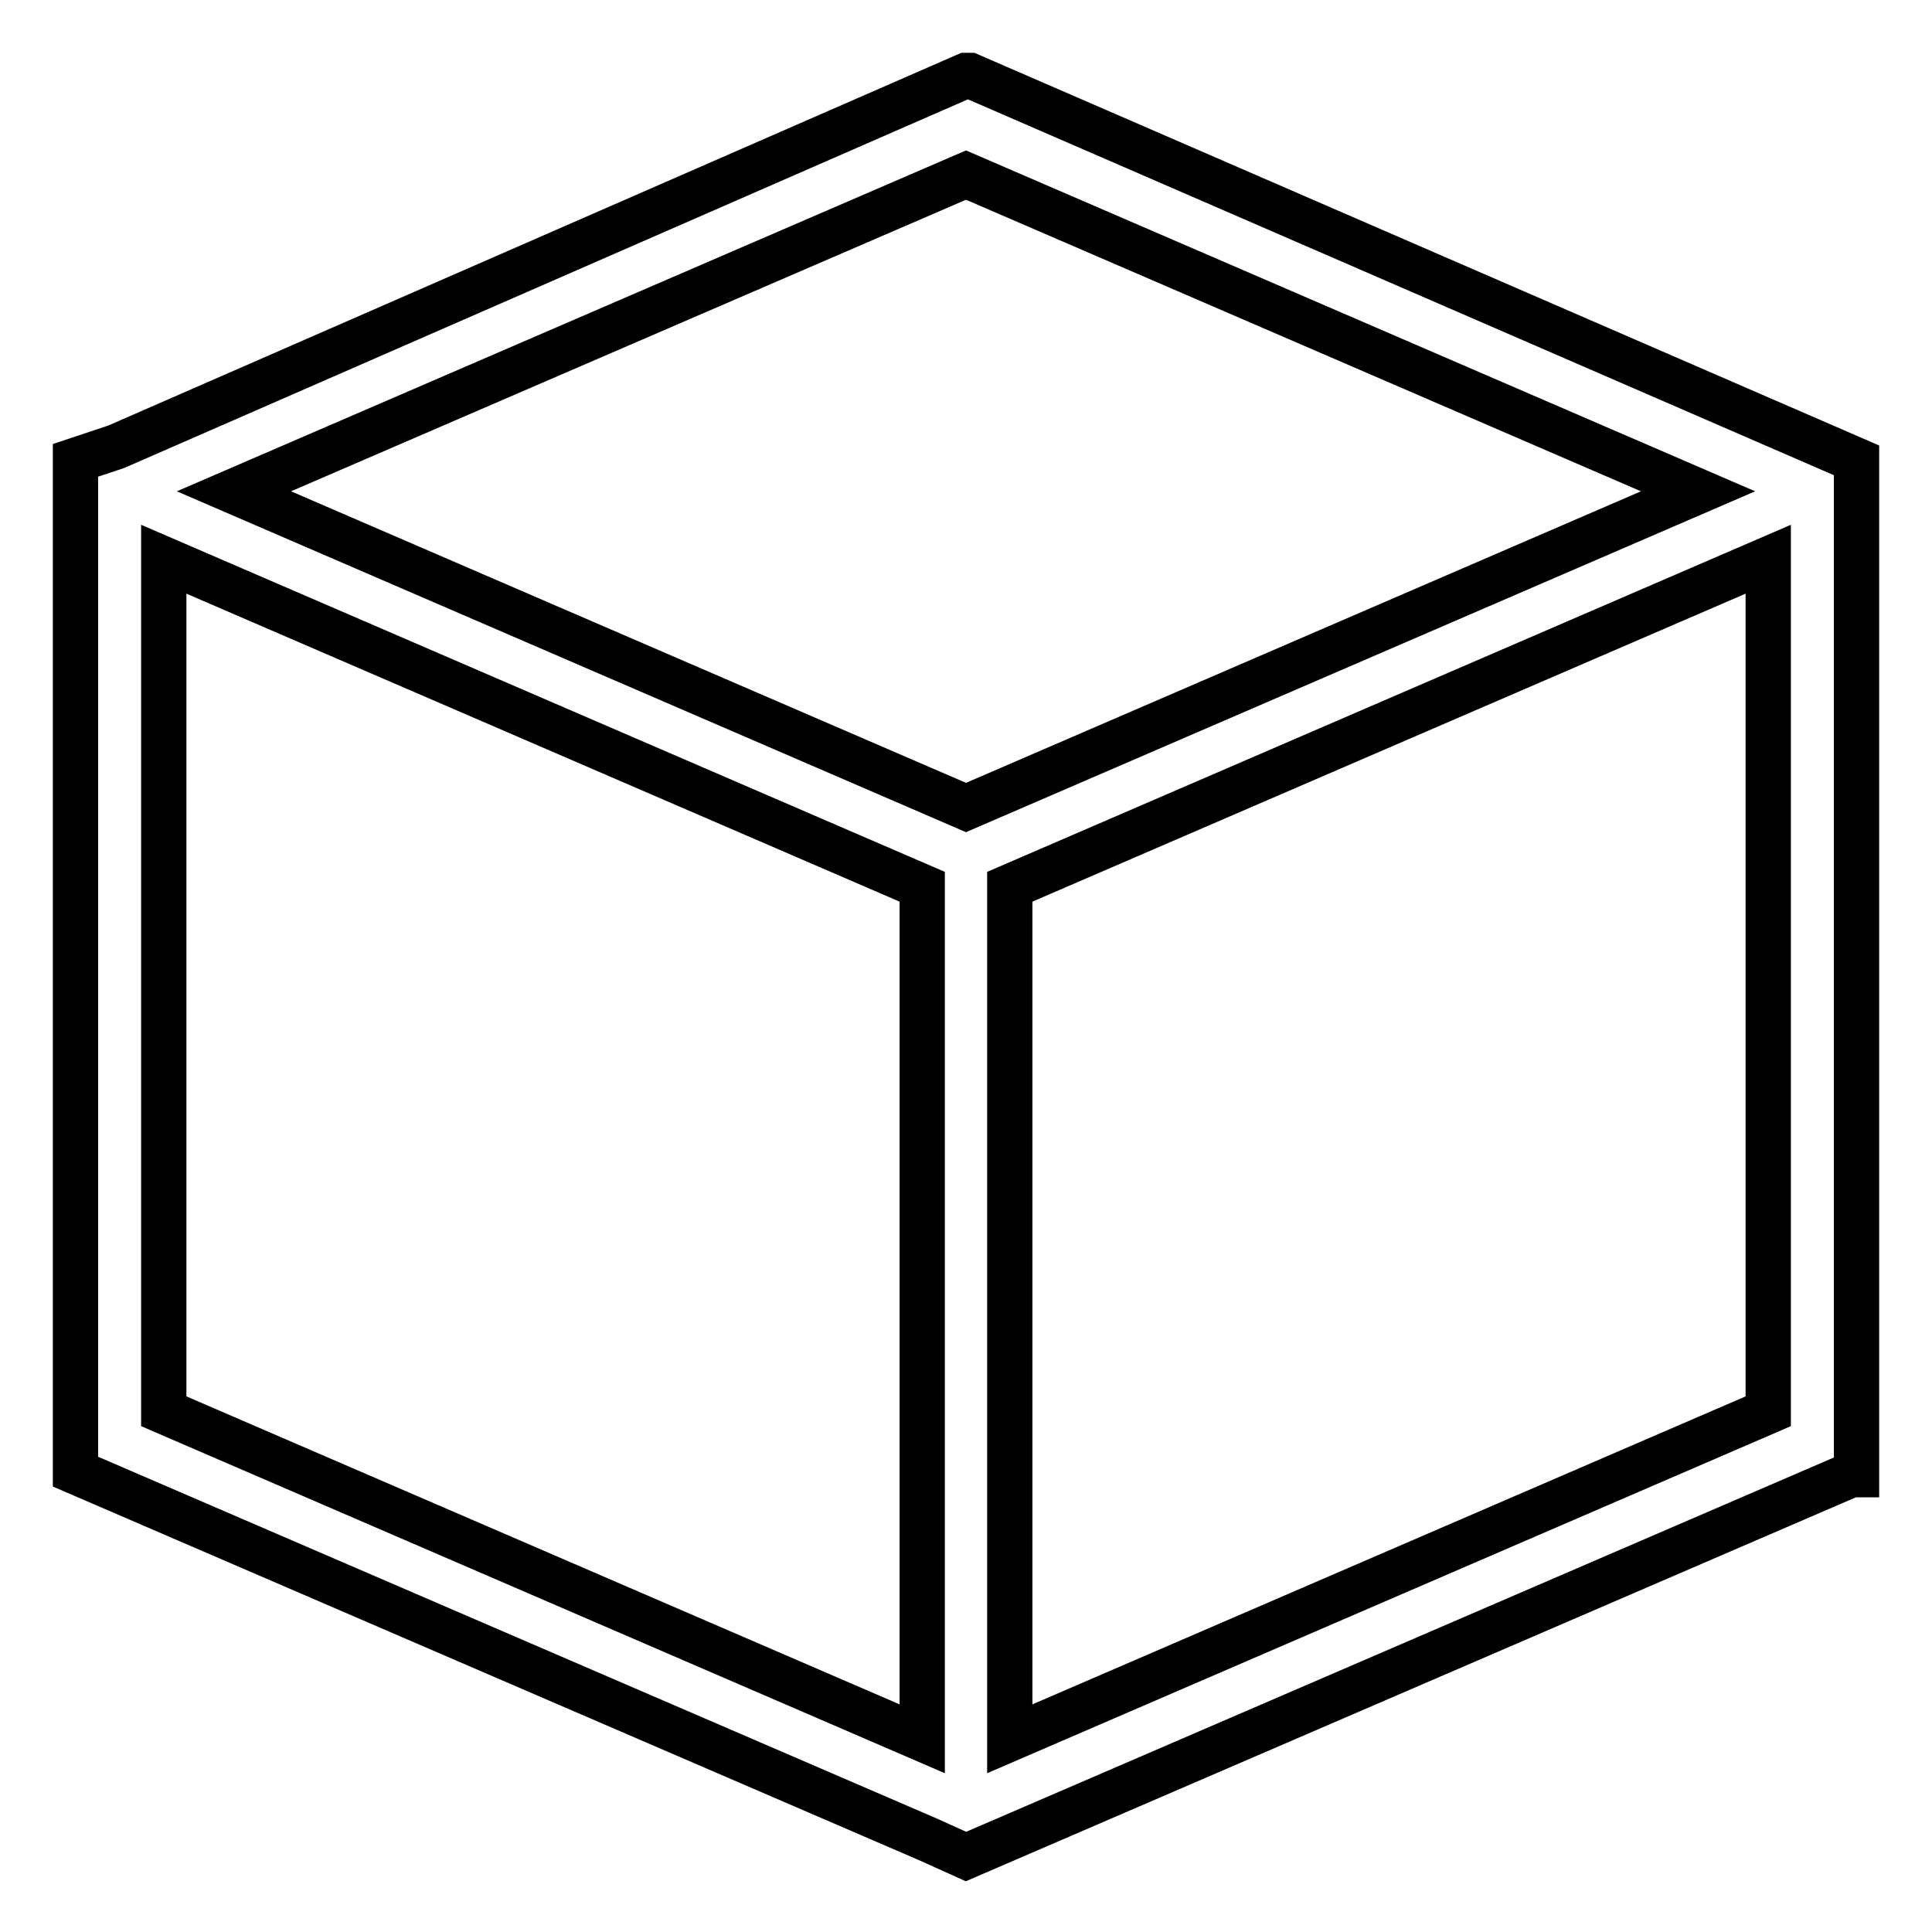 <?xml version="1.0" encoding="utf-8"?>
<!-- Svg Vector Icons : http://www.onlinewebfonts.com/icon -->
<!DOCTYPE svg PUBLIC "-//W3C//DTD SVG 1.1//EN" "http://www.w3.org/Graphics/SVG/1.1/DTD/svg11.dtd">
<svg version="1.1" xmlns="http://www.w3.org/2000/svg" xmlns:xlink="http://www.w3.org/1999/xlink" x="0px" y="0px" viewBox="0 0 256 256" enable-background="new 0 0 256 256" xml:space="preserve">
<g> <path stroke-width="6" fill-opacity="0" stroke="#000000"  d="M246,61L128.5,10H128L15.4,59.2L10,61v134l112.9,48.7l5.1,2.3l117.3-50.6h0.7V61z M122.2,117.5v112.9 L21.7,187V74.1L122.2,117.5z M225,65.1L128,107L31,65.1l97-41.9L225,65.1z M234.3,187l-100.5,43.4V117.5l100.5-43.4V187z"/></g>
</svg>